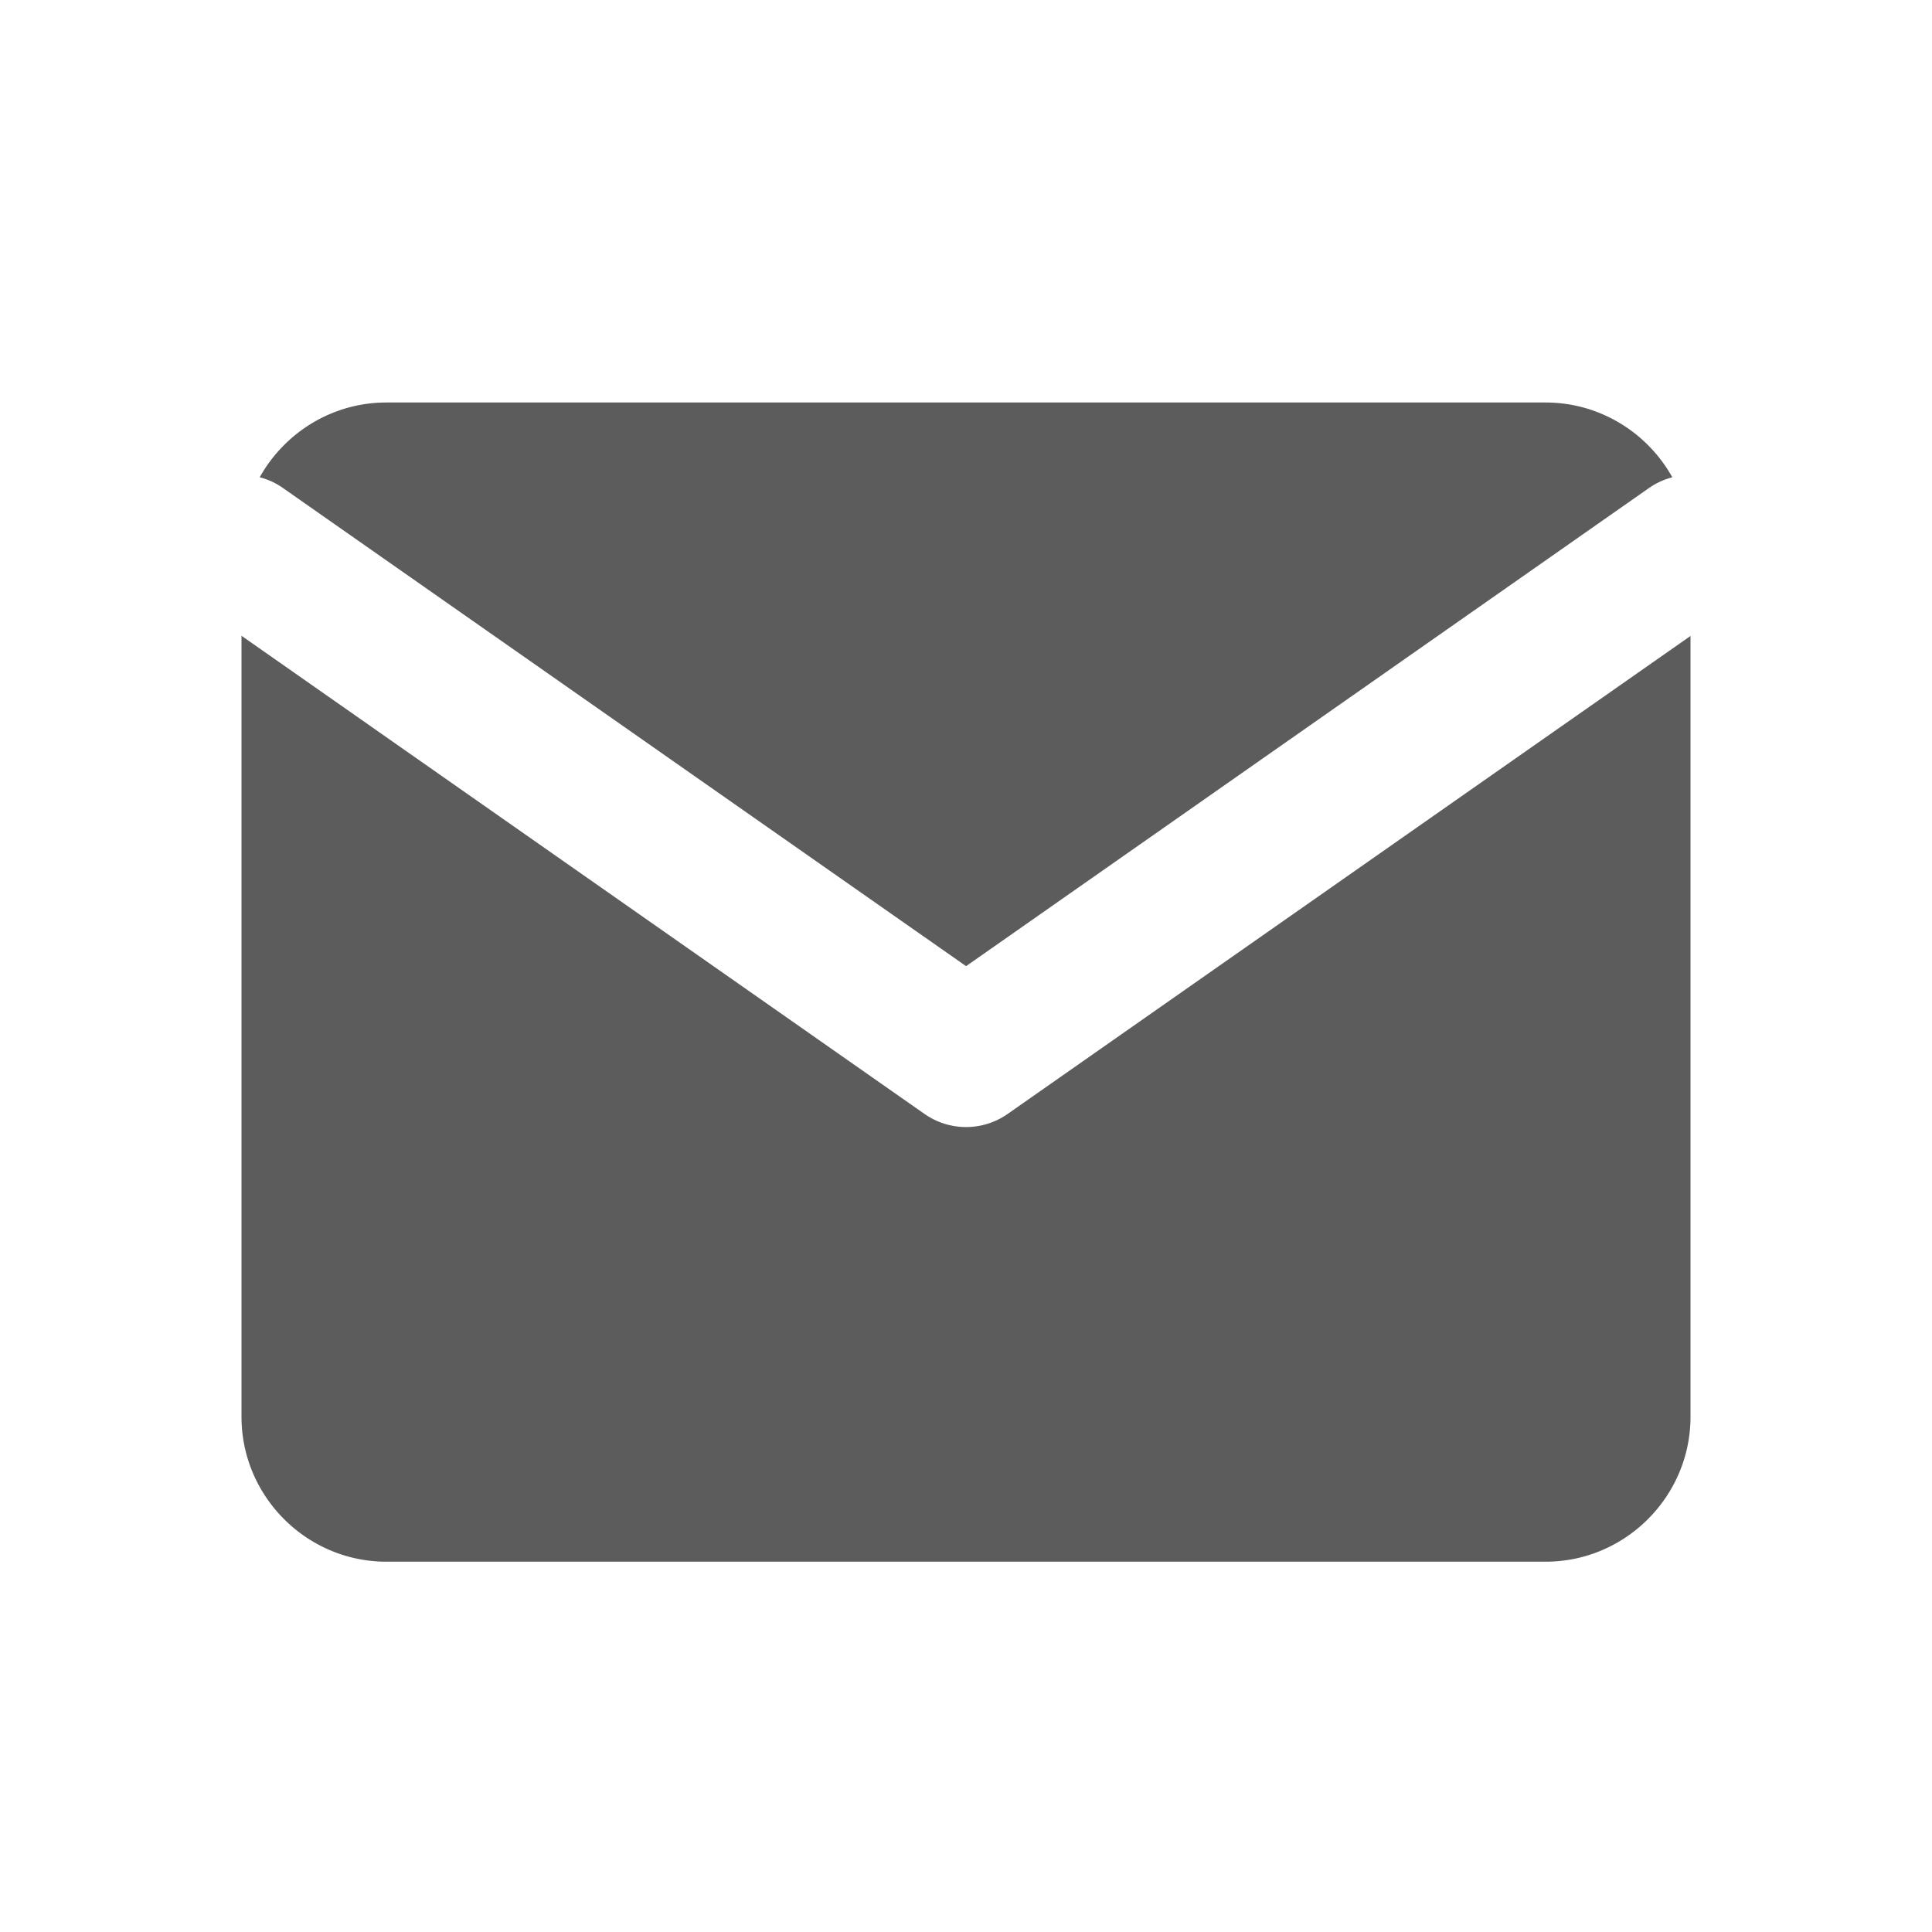<svg width="24" height="24" viewBox="0 0 24 24" fill="none" xmlns="http://www.w3.org/2000/svg">
    <path fill-rule="evenodd" clip-rule="evenodd" d="M19.2 5H4.8c-.675 0-1.265.376-1.574.929.102.026.2.07.29.134l8.485 5.939 8.484-5.94a.899.899 0 0 1 .289-.133C20.466 5.376 19.874 5 19.2 5zM21 7.9l-8.483 5.938a.9.9 0 0 1-1.032 0L3 7.898V17.6c0 .99.81 1.8 1.8 1.8h14.4c.99 0 1.8-.81 1.8-1.8V7.9z" fill="#5C5C5C"/>
</svg>
